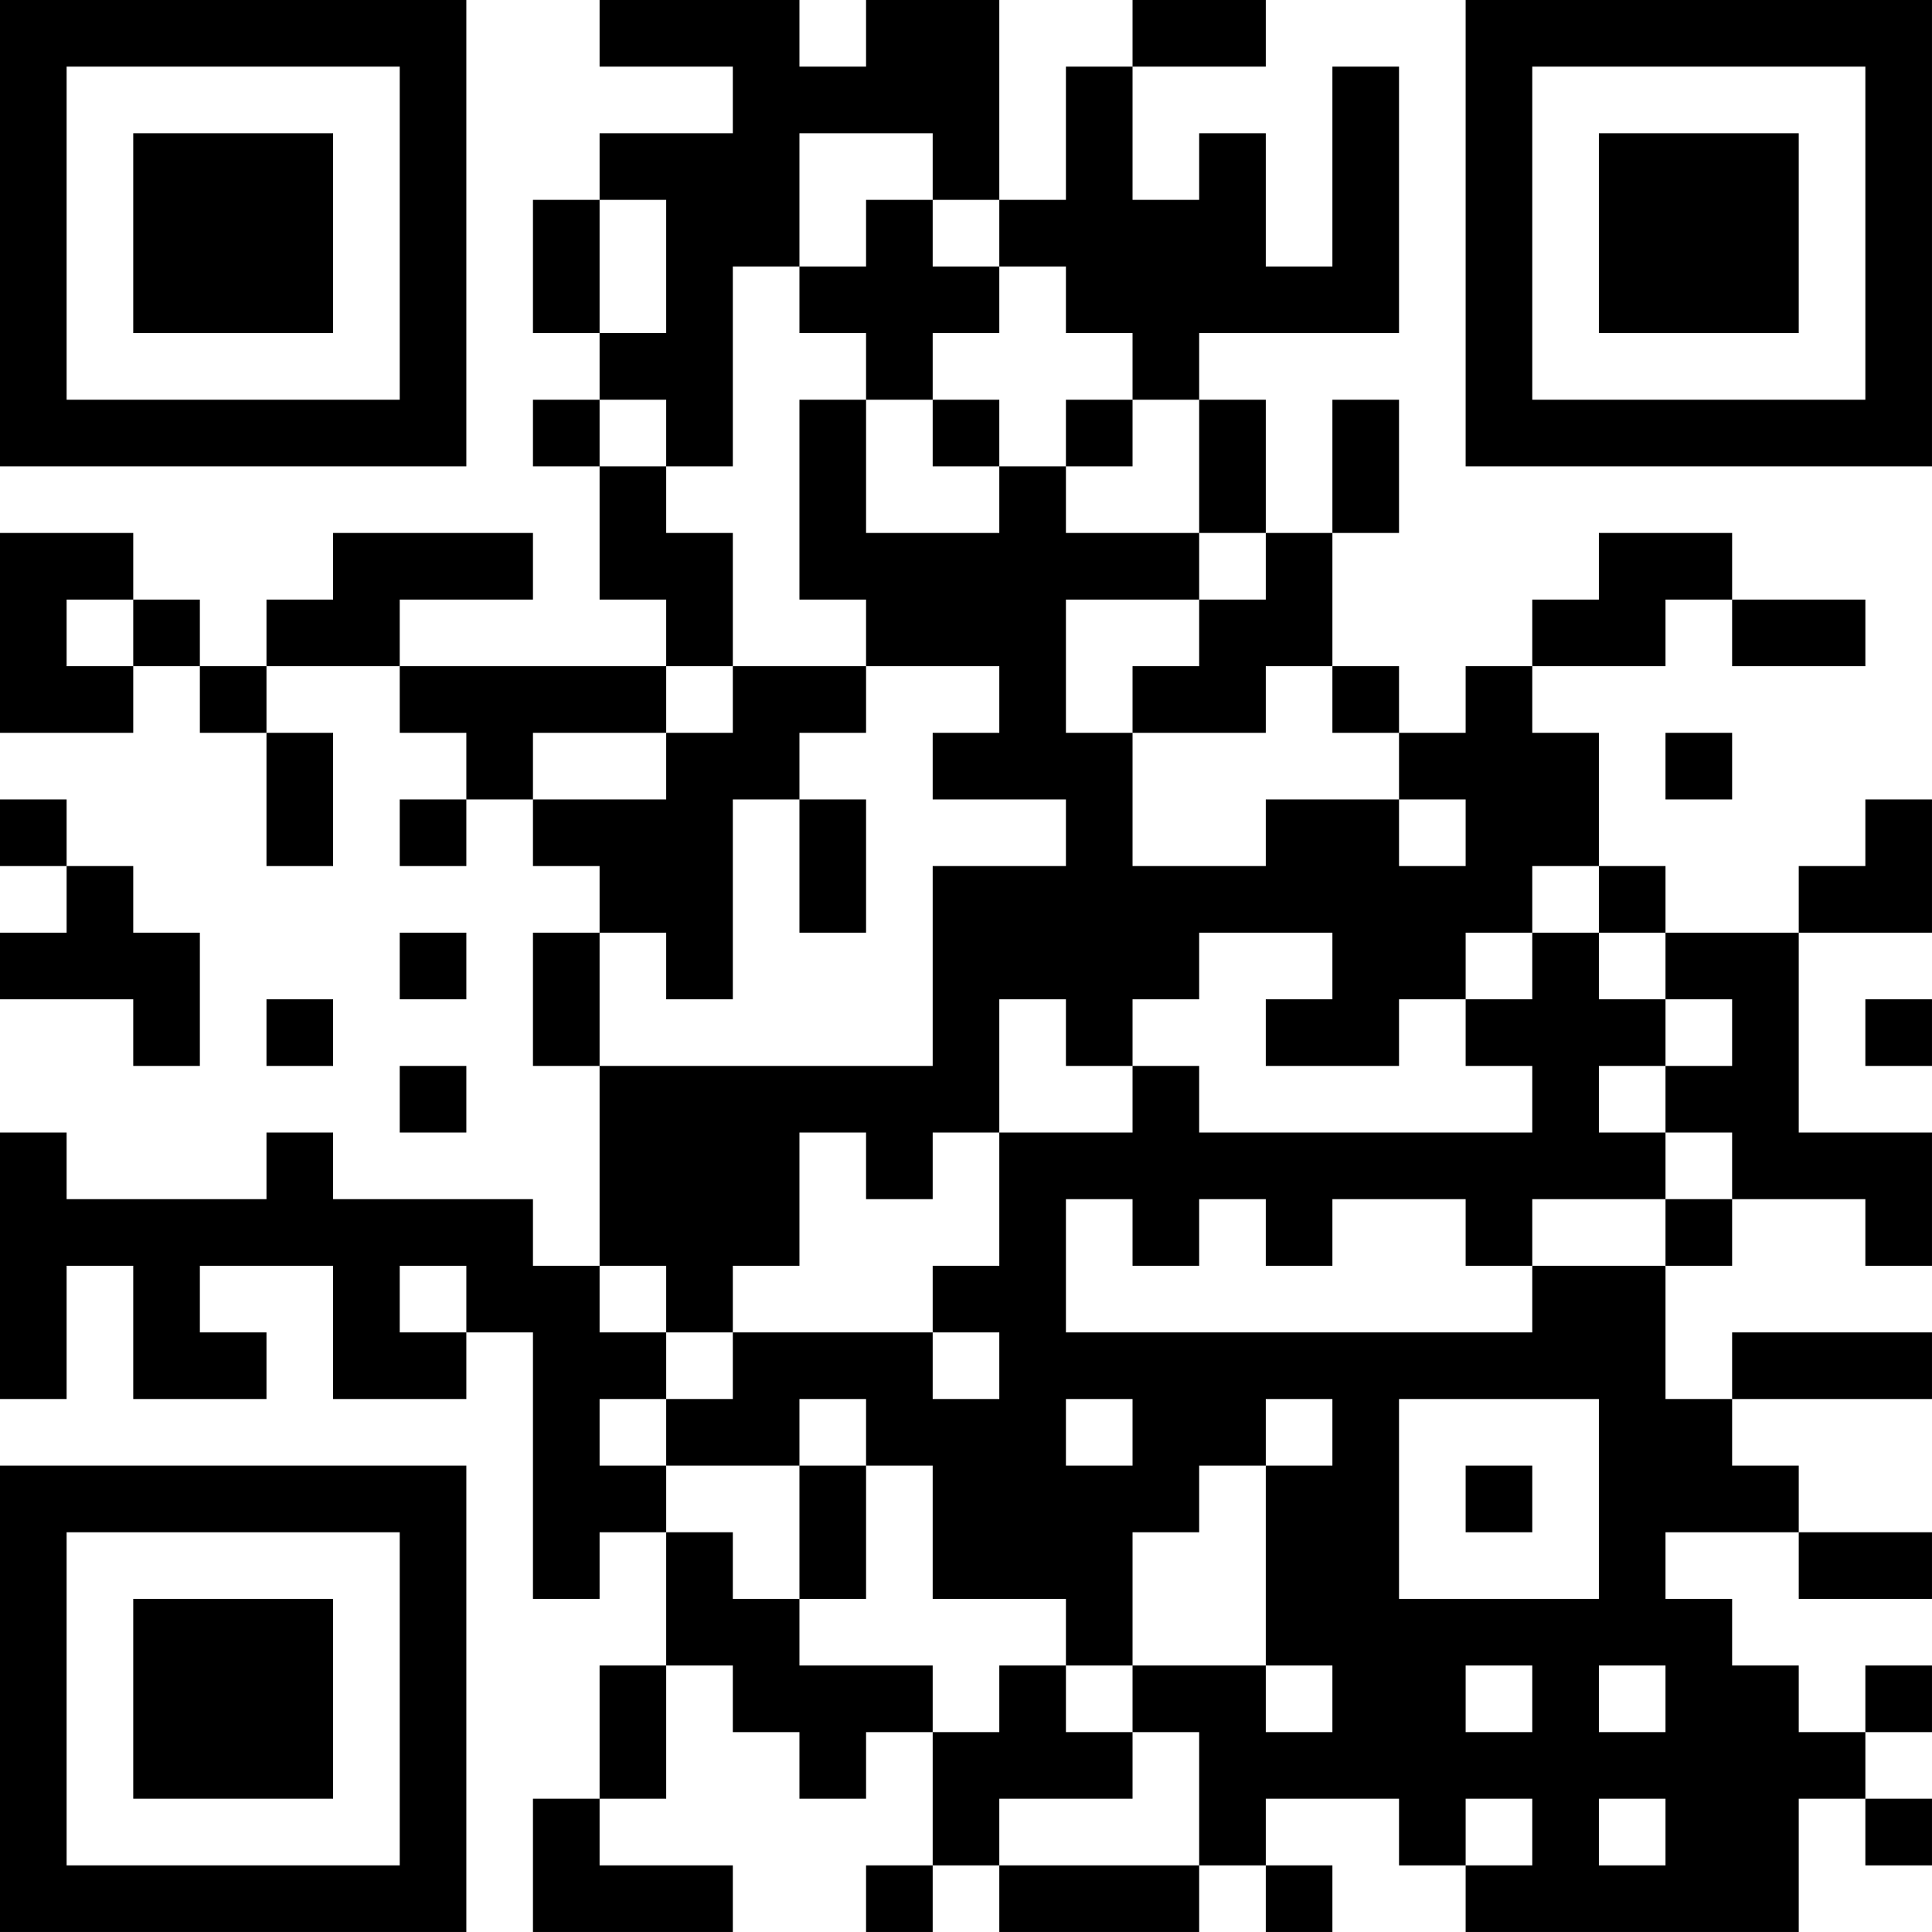 <?xml version="1.0" encoding="UTF-8"?>
<svg xmlns="http://www.w3.org/2000/svg" version="1.1" width="400" height="400" viewBox="0 0 400 400"><rect x="0" y="0" width="400" height="400" fill="#ffffff"/><g transform="scale(13.793)"><g transform="translate(0,0)"><path fill-rule="evenodd" d="M9 0L9 1L11 1L11 2L9 2L9 3L8 3L8 5L9 5L9 6L8 6L8 7L9 7L9 9L10 9L10 10L6 10L6 9L8 9L8 8L5 8L5 9L4 9L4 10L3 10L3 9L2 9L2 8L0 8L0 11L2 11L2 10L3 10L3 11L4 11L4 13L5 13L5 11L4 11L4 10L6 10L6 11L7 11L7 12L6 12L6 13L7 13L7 12L8 12L8 13L9 13L9 14L8 14L8 16L9 16L9 19L8 19L8 18L5 18L5 17L4 17L4 18L1 18L1 17L0 17L0 21L1 21L1 19L2 19L2 21L4 21L4 20L3 20L3 19L5 19L5 21L7 21L7 20L8 20L8 24L9 24L9 23L10 23L10 25L9 25L9 27L8 27L8 29L11 29L11 28L9 28L9 27L10 27L10 25L11 25L11 26L12 26L12 27L13 27L13 26L14 26L14 28L13 28L13 29L14 29L14 28L15 28L15 29L18 29L18 28L19 28L19 29L20 29L20 28L19 28L19 27L21 27L21 28L22 28L22 29L27 29L27 27L28 27L28 28L29 28L29 27L28 27L28 26L29 26L29 25L28 25L28 26L27 26L27 25L26 25L26 24L25 24L25 23L27 23L27 24L29 24L29 23L27 23L27 22L26 22L26 21L29 21L29 20L26 20L26 21L25 21L25 19L26 19L26 18L28 18L28 19L29 19L29 17L27 17L27 14L29 14L29 12L28 12L28 13L27 13L27 14L25 14L25 13L24 13L24 11L23 11L23 10L25 10L25 9L26 9L26 10L28 10L28 9L26 9L26 8L24 8L24 9L23 9L23 10L22 10L22 11L21 11L21 10L20 10L20 8L21 8L21 6L20 6L20 8L19 8L19 6L18 6L18 5L21 5L21 1L20 1L20 4L19 4L19 2L18 2L18 3L17 3L17 1L19 1L19 0L17 0L17 1L16 1L16 3L15 3L15 0L13 0L13 1L12 1L12 0ZM12 2L12 4L11 4L11 7L10 7L10 6L9 6L9 7L10 7L10 8L11 8L11 10L10 10L10 11L8 11L8 12L10 12L10 11L11 11L11 10L13 10L13 11L12 11L12 12L11 12L11 15L10 15L10 14L9 14L9 16L14 16L14 13L16 13L16 12L14 12L14 11L15 11L15 10L13 10L13 9L12 9L12 6L13 6L13 8L15 8L15 7L16 7L16 8L18 8L18 9L16 9L16 11L17 11L17 13L19 13L19 12L21 12L21 13L22 13L22 12L21 12L21 11L20 11L20 10L19 10L19 11L17 11L17 10L18 10L18 9L19 9L19 8L18 8L18 6L17 6L17 5L16 5L16 4L15 4L15 3L14 3L14 2ZM9 3L9 5L10 5L10 3ZM13 3L13 4L12 4L12 5L13 5L13 6L14 6L14 7L15 7L15 6L14 6L14 5L15 5L15 4L14 4L14 3ZM16 6L16 7L17 7L17 6ZM1 9L1 10L2 10L2 9ZM25 11L25 12L26 12L26 11ZM0 12L0 13L1 13L1 14L0 14L0 15L2 15L2 16L3 16L3 14L2 14L2 13L1 13L1 12ZM12 12L12 14L13 14L13 12ZM23 13L23 14L22 14L22 15L21 15L21 16L19 16L19 15L20 15L20 14L18 14L18 15L17 15L17 16L16 16L16 15L15 15L15 17L14 17L14 18L13 18L13 17L12 17L12 19L11 19L11 20L10 20L10 19L9 19L9 20L10 20L10 21L9 21L9 22L10 22L10 23L11 23L11 24L12 24L12 25L14 25L14 26L15 26L15 25L16 25L16 26L17 26L17 27L15 27L15 28L18 28L18 26L17 26L17 25L19 25L19 26L20 26L20 25L19 25L19 22L20 22L20 21L19 21L19 22L18 22L18 23L17 23L17 25L16 25L16 24L14 24L14 22L13 22L13 21L12 21L12 22L10 22L10 21L11 21L11 20L14 20L14 21L15 21L15 20L14 20L14 19L15 19L15 17L17 17L17 16L18 16L18 17L23 17L23 16L22 16L22 15L23 15L23 14L24 14L24 15L25 15L25 16L24 16L24 17L25 17L25 18L23 18L23 19L22 19L22 18L20 18L20 19L19 19L19 18L18 18L18 19L17 19L17 18L16 18L16 20L23 20L23 19L25 19L25 18L26 18L26 17L25 17L25 16L26 16L26 15L25 15L25 14L24 14L24 13ZM6 14L6 15L7 15L7 14ZM4 15L4 16L5 16L5 15ZM28 15L28 16L29 16L29 15ZM6 16L6 17L7 17L7 16ZM6 19L6 20L7 20L7 19ZM16 21L16 22L17 22L17 21ZM21 21L21 24L24 24L24 21ZM12 22L12 24L13 24L13 22ZM22 22L22 23L23 23L23 22ZM22 25L22 26L23 26L23 25ZM24 25L24 26L25 26L25 25ZM22 27L22 28L23 28L23 27ZM24 27L24 28L25 28L25 27ZM0 0L0 7L7 7L7 0ZM1 1L1 6L6 6L6 1ZM2 2L2 5L5 5L5 2ZM22 0L22 7L29 7L29 0ZM23 1L23 6L28 6L28 1ZM24 2L24 5L27 5L27 2ZM0 22L0 29L7 29L7 22ZM1 23L1 28L6 28L6 23ZM2 24L2 27L5 27L5 24Z" fill="#000000"/></g></g></svg>
